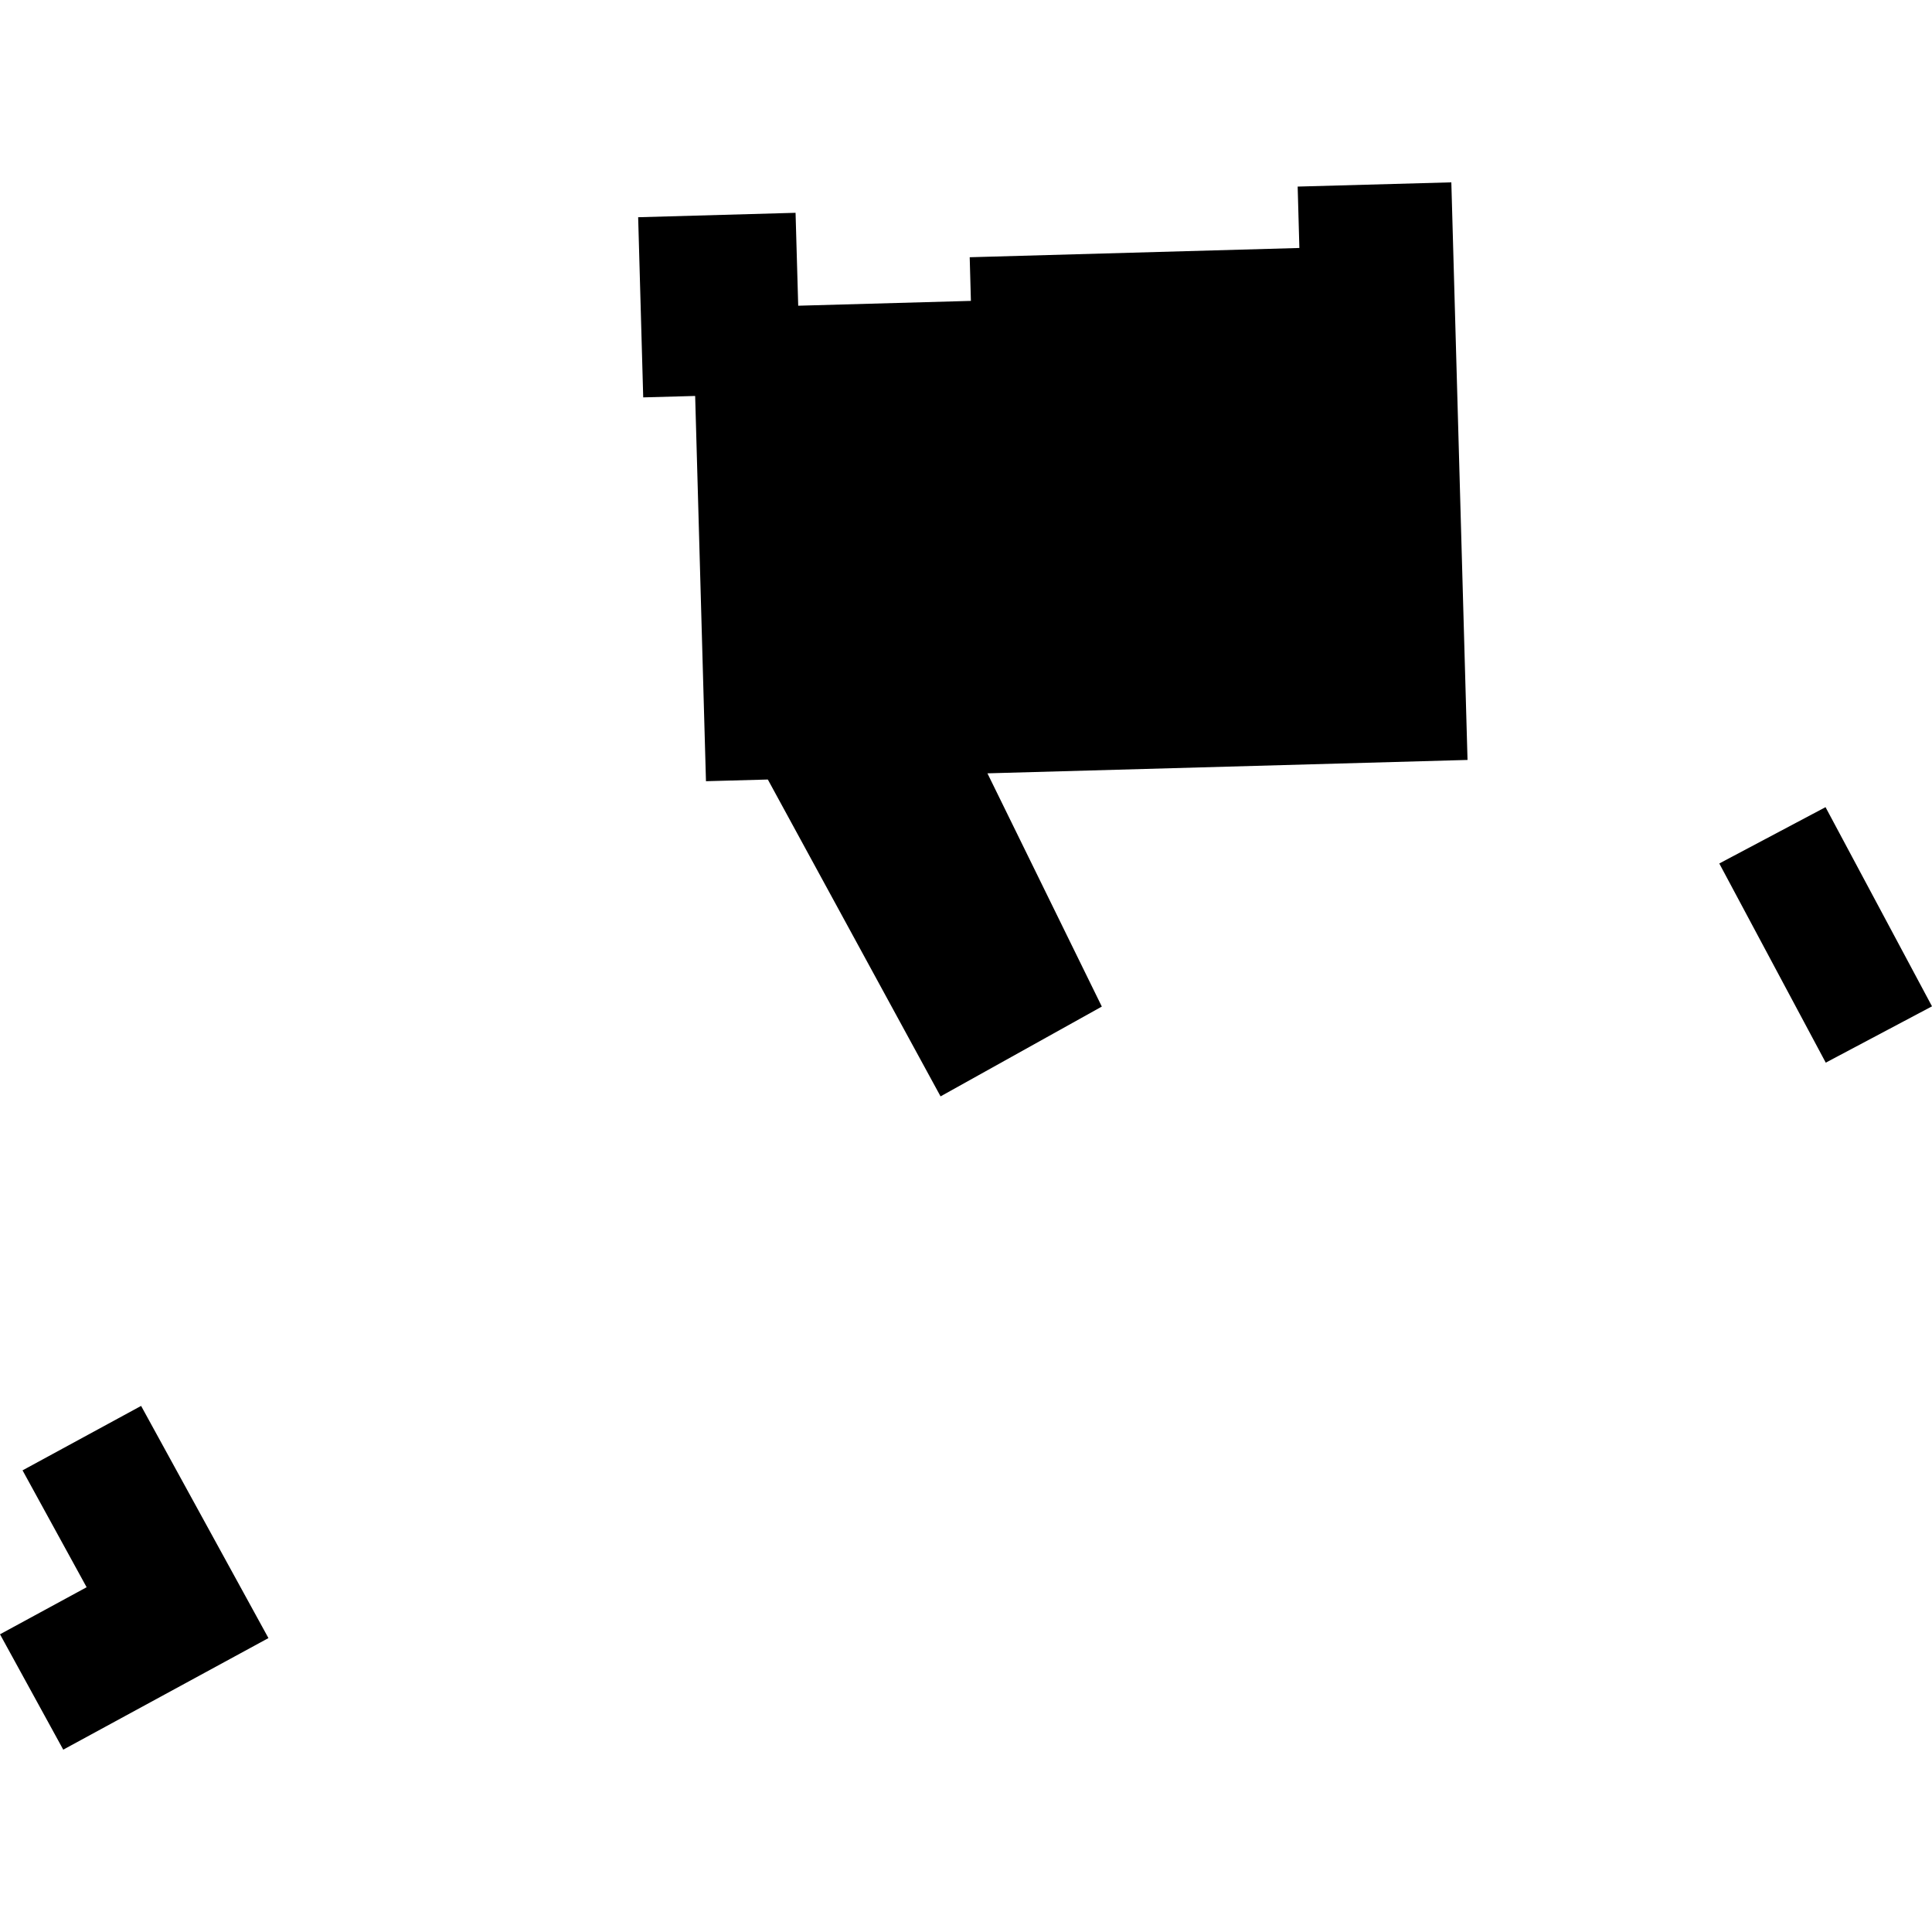 <?xml version="1.0" encoding="utf-8" standalone="no"?>
<!DOCTYPE svg PUBLIC "-//W3C//DTD SVG 1.1//EN"
  "http://www.w3.org/Graphics/SVG/1.1/DTD/svg11.dtd">
<!-- Created with matplotlib (https://matplotlib.org/) -->
<svg height="288pt" version="1.1" viewBox="0 0 288 288" width="288pt" xmlns="http://www.w3.org/2000/svg" xmlns:xlink="http://www.w3.org/1999/xlink">
 <defs>
  <style type="text/css">
*{stroke-linecap:butt;stroke-linejoin:round;}
  </style>
 </defs>
 <g id="figure_1">
  <g id="patch_1">
   <path d="M 0 288 
L 288 288 
L 288 0 
L 0 0 
z
" style="fill:none;opacity:0;"/>
  </g>
  <g id="axes_1">
   <g id="PatchCollection_1">
    <path clip-path="url(#pb511f821de)" d="M 9.428 260.818 
L 0 243.621 
L 12.913 236.606 
L 3.361 219.183 
L 21.035 209.576 
L 40.016 244.187 
L 9.428 260.818 
"/>
    <path clip-path="url(#pb511f821de)" d="M 272.162 158.407 
L 256.291 128.717 
L 272.129 120.322 
L 288 150.011 
L 272.162 158.407 
"/>
    <path clip-path="url(#pb511f821de)" d="M 105.238 116.453 
L 114.461 116.202 
L 140.208 163.435 
L 164.247 150.048 
L 147.196 115.279 
L 218.762 113.283 
L 216.348 27.182 
L 193.441 27.814 
L 193.695 36.966 
L 144.552 38.346 
L 144.731 44.853 
L 118.988 45.573 
L 118.593 31.722 
L 95.129 32.382 
L 95.883 59.237 
L 103.626 59.025 
L 105.238 116.453 
"/>
   </g>
  </g>
 </g>
 <defs>
  <clipPath id="pb511f821de">
   <rect height="233.636" width="288" x="0" y="27.182"/>
  </clipPath>
 </defs>
</svg>
